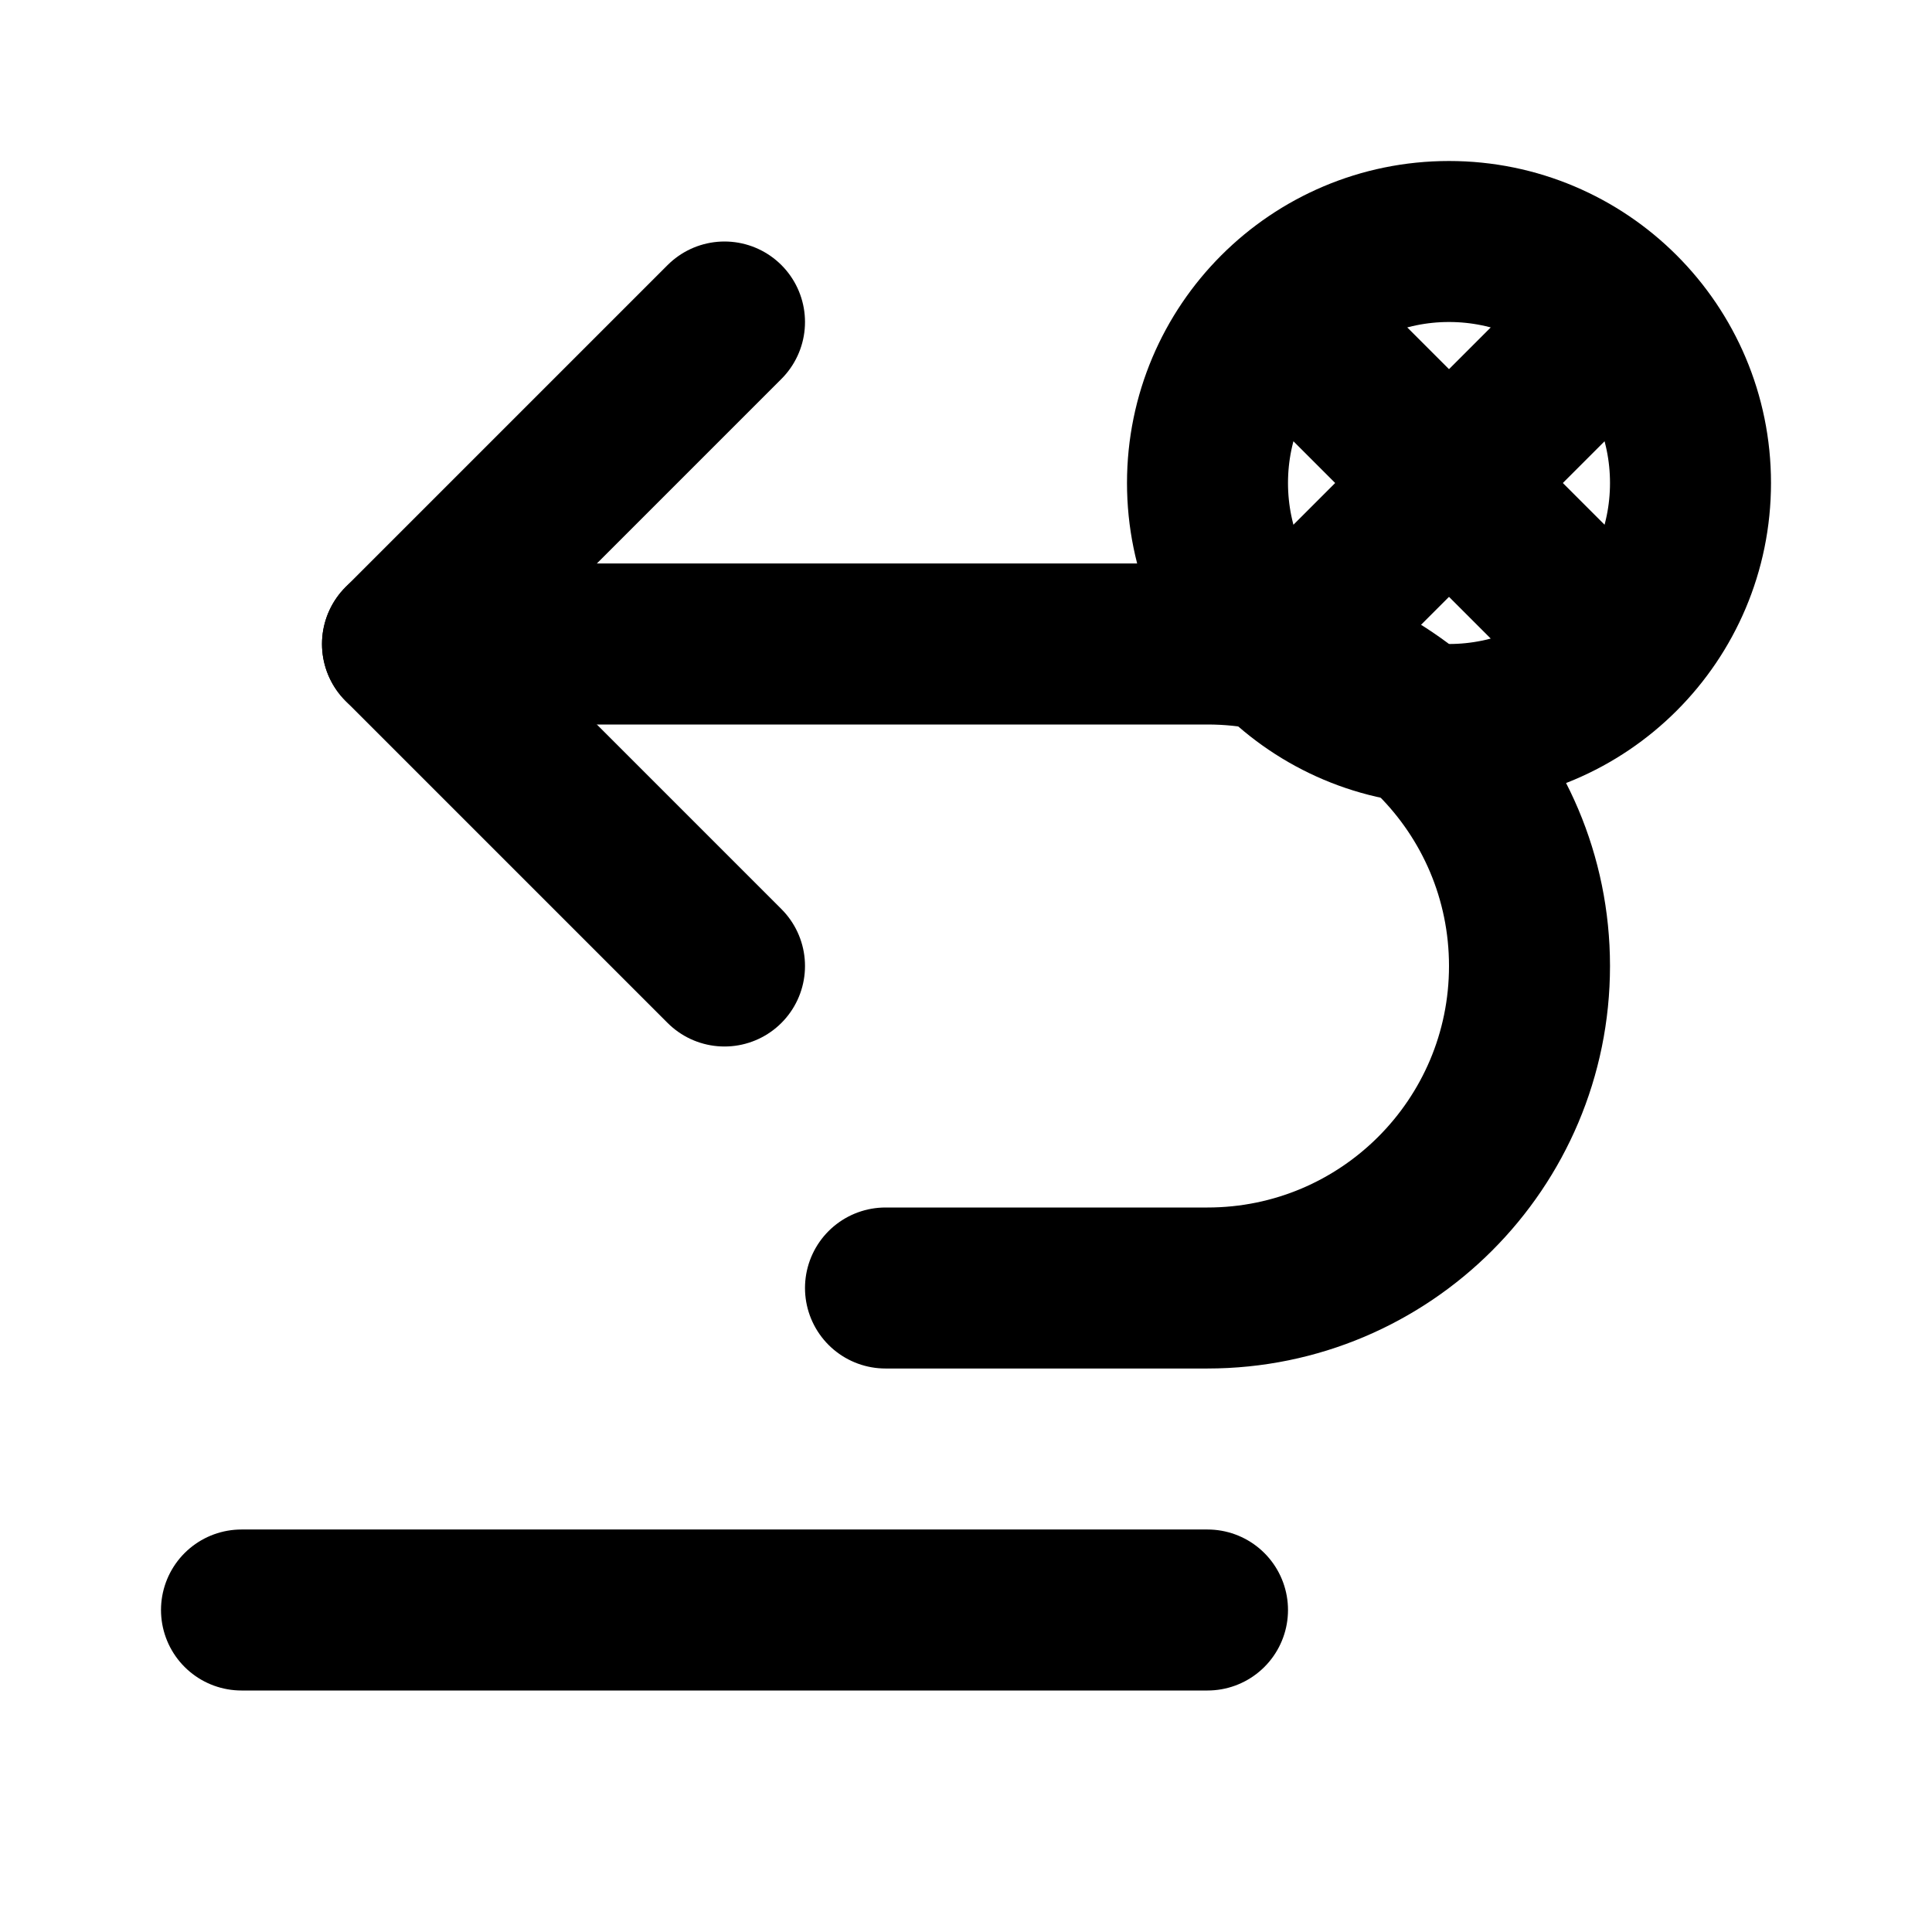 <svg width="24" height="24" viewBox="0 0 24 24" fill="none" xmlns="http://www.w3.org/2000/svg">
  <path d="M9 12L5 8L9 4" stroke="currentColor" stroke-width="2" stroke-linecap="round" stroke-linejoin="round"/>
  <path d="M5 8H15C17.209 8 19 9.791 19 12C19 14.209 17.209 16 15 16H11" stroke="currentColor" stroke-width="2" stroke-linecap="round"/>
  <circle cx="18" cy="6" r="3" stroke="currentColor" stroke-width="2" fill="none"/>
  <path d="M16.5 7.5L19.5 4.5" stroke="currentColor" stroke-width="2" stroke-linecap="round"/>
  <path d="M19.5 7.5L16.5 4.5" stroke="currentColor" stroke-width="2" stroke-linecap="round"/>
  <path d="M3 20H15" stroke="currentColor" stroke-width="2" stroke-linecap="round"/>
</svg>